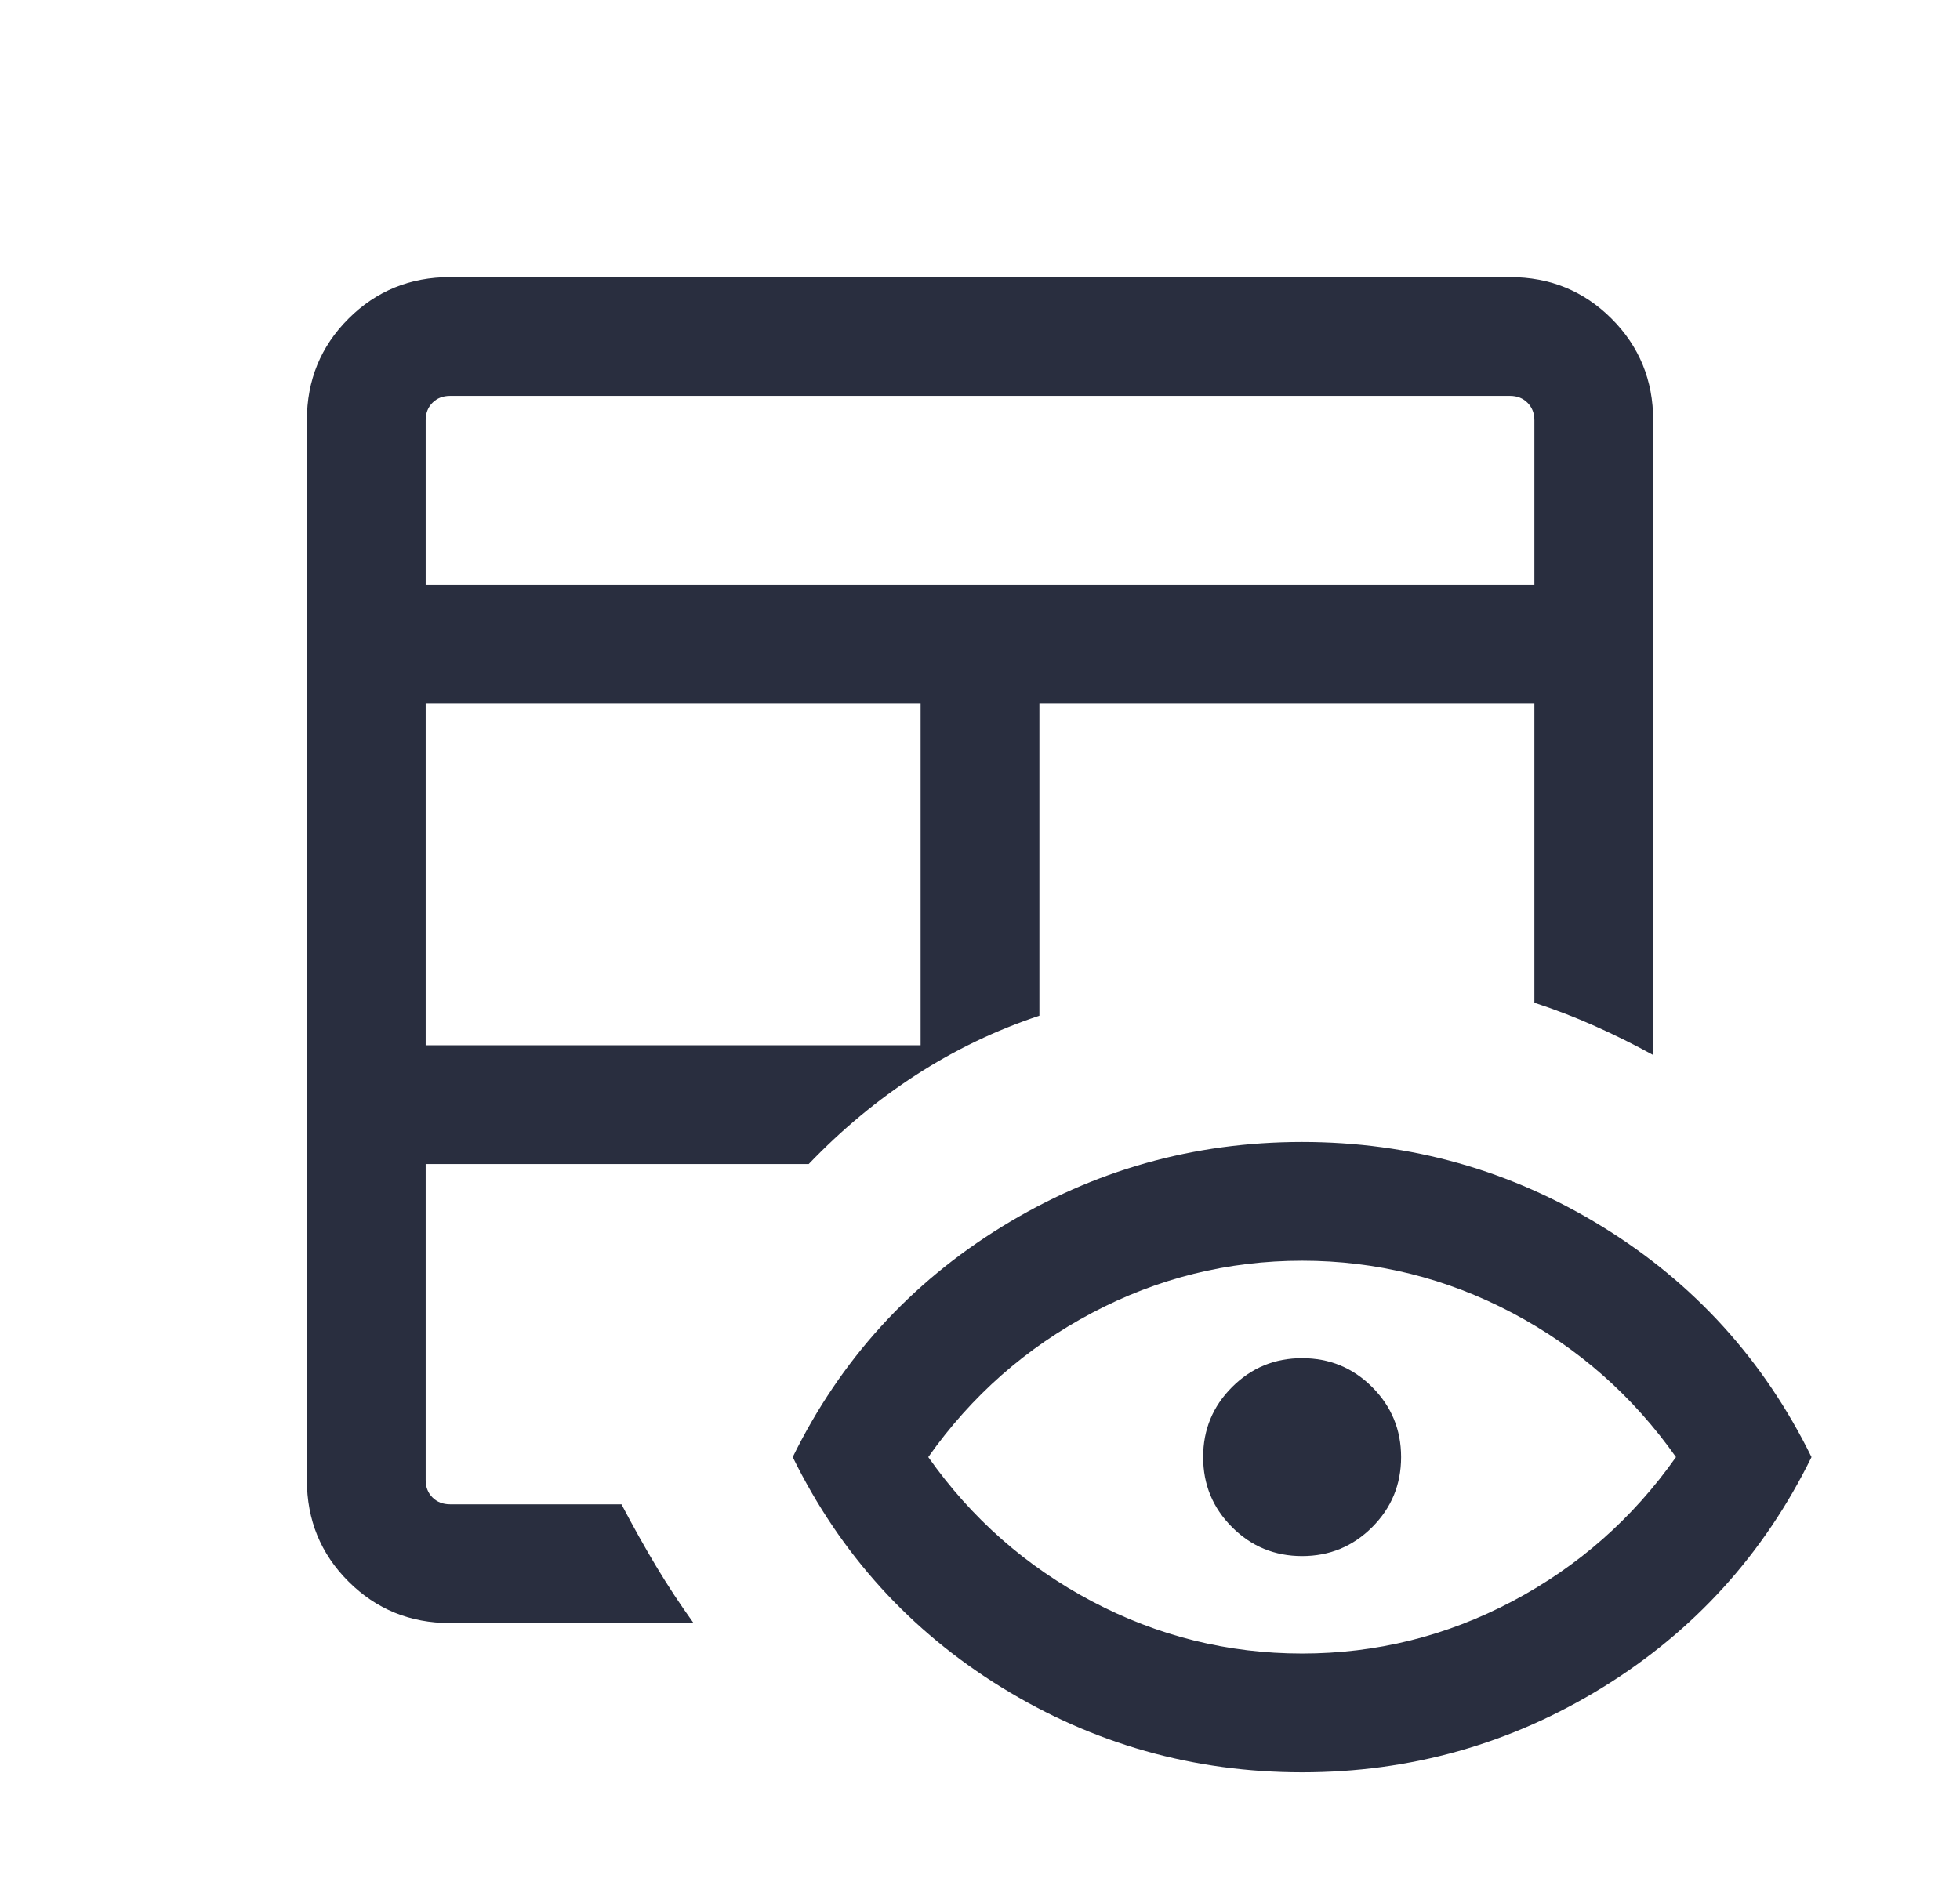 <?xml version="1.0" encoding="UTF-8"?> <svg xmlns="http://www.w3.org/2000/svg" width="33" height="32" viewBox="0 0 33 32" fill="none"><mask id="mask0_5840_20753" style="mask-type:alpha" maskUnits="userSpaceOnUse" x="0" y="0" width="33" height="32"><rect x="0.5" width="32" height="32" fill="#D9D9D9"></rect></mask><g mask="url(#mask0_5840_20753)"><path d="M7.577 27.333C6.904 27.333 6.334 27.1 5.867 26.633C5.4 26.167 5.167 25.597 5.167 24.923V7.077C5.167 6.404 5.4 5.833 5.867 5.367C6.334 4.9 6.904 4.667 7.577 4.667H25.423C26.097 4.667 26.667 4.9 27.134 5.367C27.6 5.833 27.834 6.404 27.834 7.077V17.767C27.514 17.591 27.187 17.428 26.854 17.28C26.521 17.131 26.18 17 25.834 16.887V11.846H17.5V17.105C16.769 17.348 16.078 17.679 15.429 18.099C14.779 18.518 14.175 19.02 13.616 19.603H7.167V24.923C7.167 25.043 7.205 25.141 7.282 25.218C7.359 25.295 7.458 25.333 7.577 25.333H10.464C10.658 25.703 10.853 26.052 11.05 26.381C11.248 26.71 11.457 27.027 11.677 27.333H7.577ZM7.167 17.603H15.5V11.846H7.167V17.603ZM7.167 9.846H25.834V7.077C25.834 6.957 25.795 6.859 25.718 6.782C25.641 6.705 25.543 6.667 25.423 6.667H7.577C7.458 6.667 7.359 6.705 7.282 6.782C7.205 6.859 7.167 6.957 7.167 7.077V9.846ZM21.923 29.846C20.098 29.846 18.413 29.37 16.868 28.419C15.324 27.468 14.15 26.174 13.347 24.538C14.15 22.903 15.324 21.609 16.868 20.658C18.413 19.706 20.098 19.231 21.923 19.231C23.749 19.231 25.434 19.706 26.979 20.658C28.523 21.609 29.697 22.903 30.5 24.538C29.697 26.174 28.523 27.468 26.979 28.419C25.434 29.37 23.749 29.846 21.923 29.846ZM21.923 27.846C23.173 27.846 24.352 27.553 25.462 26.967C26.571 26.38 27.49 25.571 28.218 24.538C27.49 23.506 26.571 22.697 25.462 22.11C24.352 21.524 23.173 21.231 21.923 21.231C20.674 21.231 19.494 21.524 18.385 22.11C17.276 22.697 16.357 23.506 15.629 24.538C16.357 25.571 17.276 26.38 18.385 26.967C19.494 27.553 20.674 27.846 21.923 27.846ZM21.923 26.205C21.462 26.205 21.069 26.043 20.744 25.718C20.419 25.393 20.257 25 20.257 24.538C20.257 24.077 20.419 23.684 20.744 23.359C21.069 23.034 21.462 22.872 21.923 22.872C22.385 22.872 22.778 23.034 23.103 23.359C23.428 23.684 23.59 24.077 23.59 24.538C23.59 25 23.428 25.393 23.103 25.718C22.778 26.043 22.385 26.205 21.923 26.205Z" fill="#292E3F"></path></g></svg> 